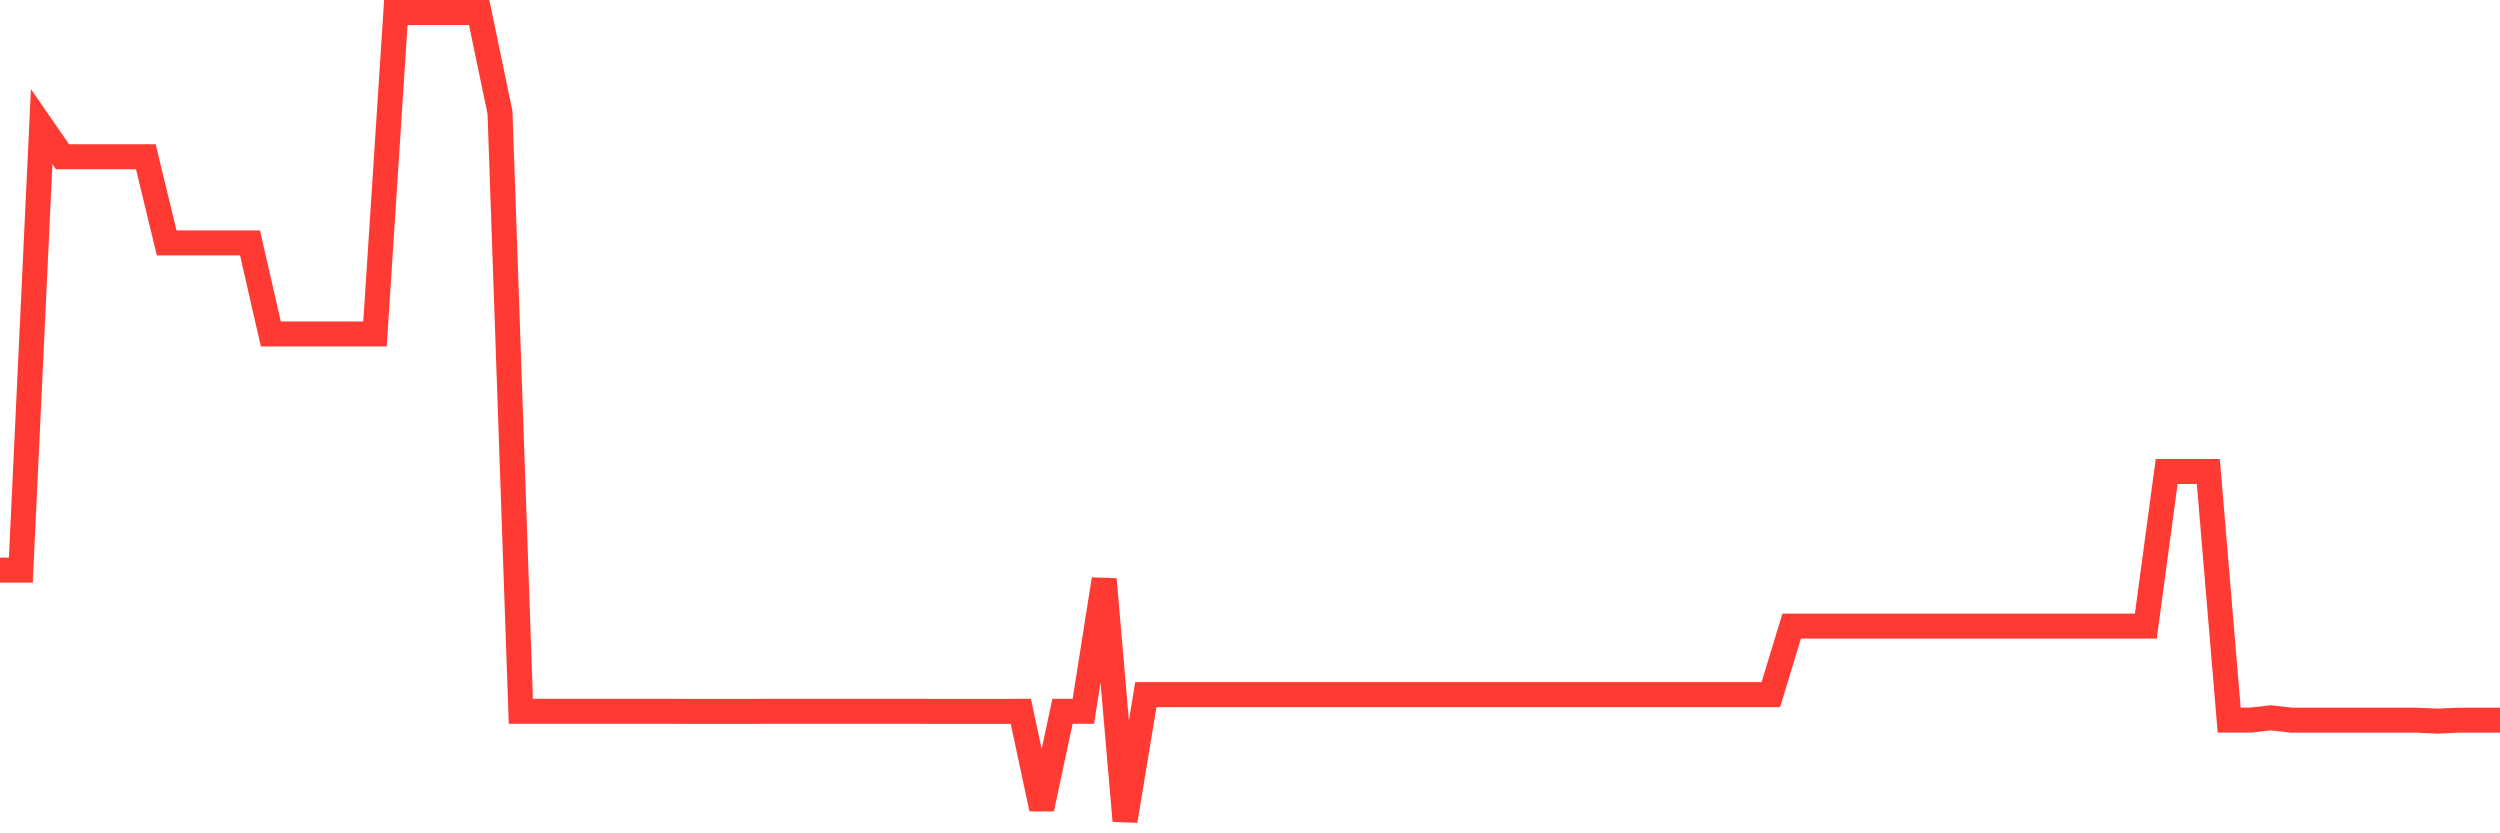 <svg
  xmlns="http://www.w3.org/2000/svg"
  xmlns:xlink="http://www.w3.org/1999/xlink"
  width="120"
  height="40"
  viewBox="0 0 120 40"
  preserveAspectRatio="none"
>
  <polyline
    points="0,27.366 1,27.366 2,6.077 3,7.525 4,7.525 5,7.525 6,7.525 7,7.525 8,11.658 9,11.658 10,11.658 11,11.658 12,11.658 13,16.029 14,16.029 15,16.029 16,16.029 17,16.029 18,16.029 19,0.6 20,0.6 21,0.6 22,0.6 23,0.6 24,5.403 25,34.143 26,34.143 27,34.143 28,34.143 29,34.143 30,34.143 31,34.143 32,34.143 33,34.145 34,34.145 35,34.145 36,34.145 37,34.143 38,34.143 39,34.143 40,34.143 41,34.143 42,34.143 43,34.143 44,34.143 45,34.145 46,34.145 47,34.145 48,34.145 49,34.143 50,38.822 51,34.143 52,34.143 53,27.805 54,39.4 55,33.343 56,33.343 57,33.343 58,33.343 59,33.343 60,33.343 61,33.343 62,33.343 63,33.343 64,33.343 65,33.343 66,33.343 67,33.343 68,33.343 69,33.343 70,33.343 71,33.343 72,33.343 73,33.343 74,33.343 75,33.343 76,33.343 77,33.343 78,33.343 79,33.343 80,33.343 81,33.343 82,33.343 83,33.343 84,33.343 85,33.343 86,30.053 87,30.053 88,30.053 89,30.053 90,30.053 91,30.053 92,30.053 93,30.053 94,30.053 95,30.053 96,30.053 97,30.053 98,30.053 99,30.053 100,30.053 101,30.053 102,30.053 103,30.053 104,22.633 105,22.633 106,22.633 107,34.566 108,34.566 109,34.456 110,34.568 111,34.568 112,34.568 113,34.568 114,34.568 115,34.568 116,34.568 117,34.615 118,34.568 119,34.568 120,34.568"
    fill="none"
    stroke="#ff3a33"
    stroke-width="1.2"
  >
  </polyline>
</svg>